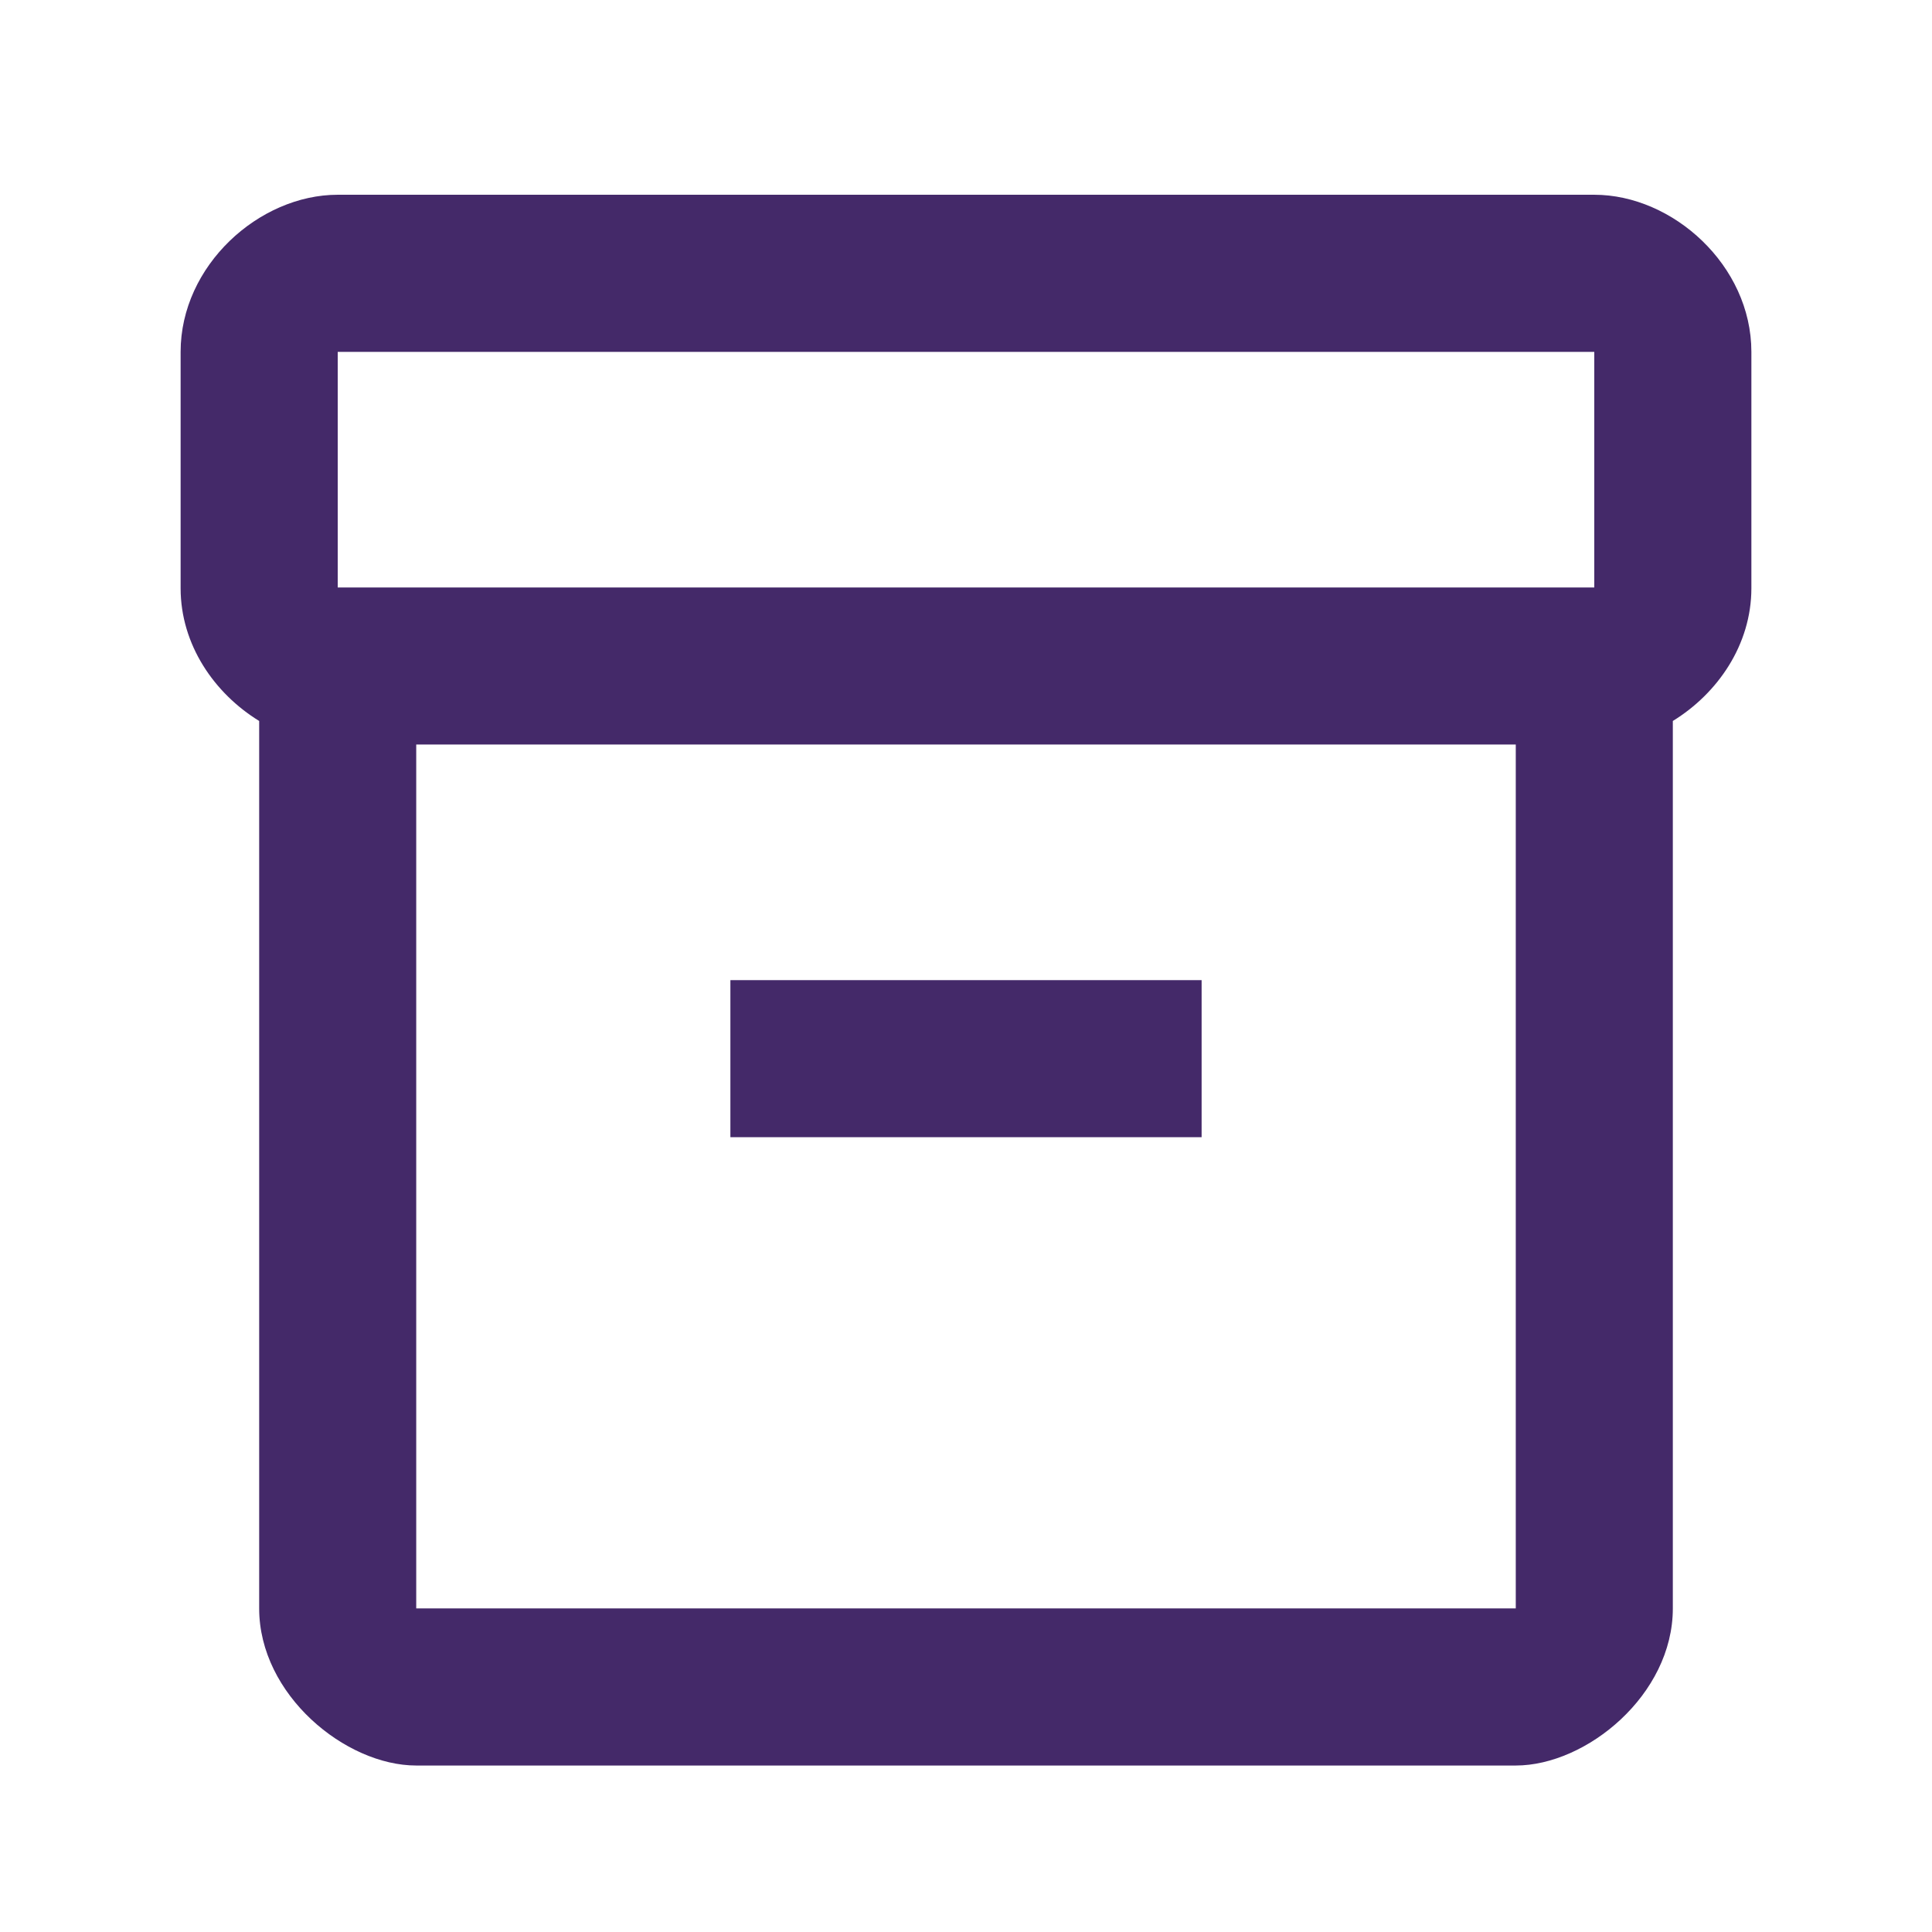 <svg width="41" height="41" viewBox="0 0 41 41" fill="none" xmlns="http://www.w3.org/2000/svg">
<path d="M33.833 4.133H7.167C5.5 4.133 3.833 5.633 3.833 7.467V12.483C3.833 13.683 4.55 14.717 5.5 15.3V34.133C5.5 35.967 7.333 37.467 8.833 37.467H32.167C33.667 37.467 35.5 35.967 35.5 34.133V15.3C36.45 14.717 37.167 13.683 37.167 12.483V7.467C37.167 5.633 35.5 4.133 33.833 4.133ZM32.167 34.133H8.833V15.8H32.167V34.133ZM33.833 12.467H7.167V7.467H33.833V12.467Z" fill="#442969"/>
<path d="M25.5 20.8H15.5V24.133H25.5V20.8Z" fill="#442969"/>
</svg>
